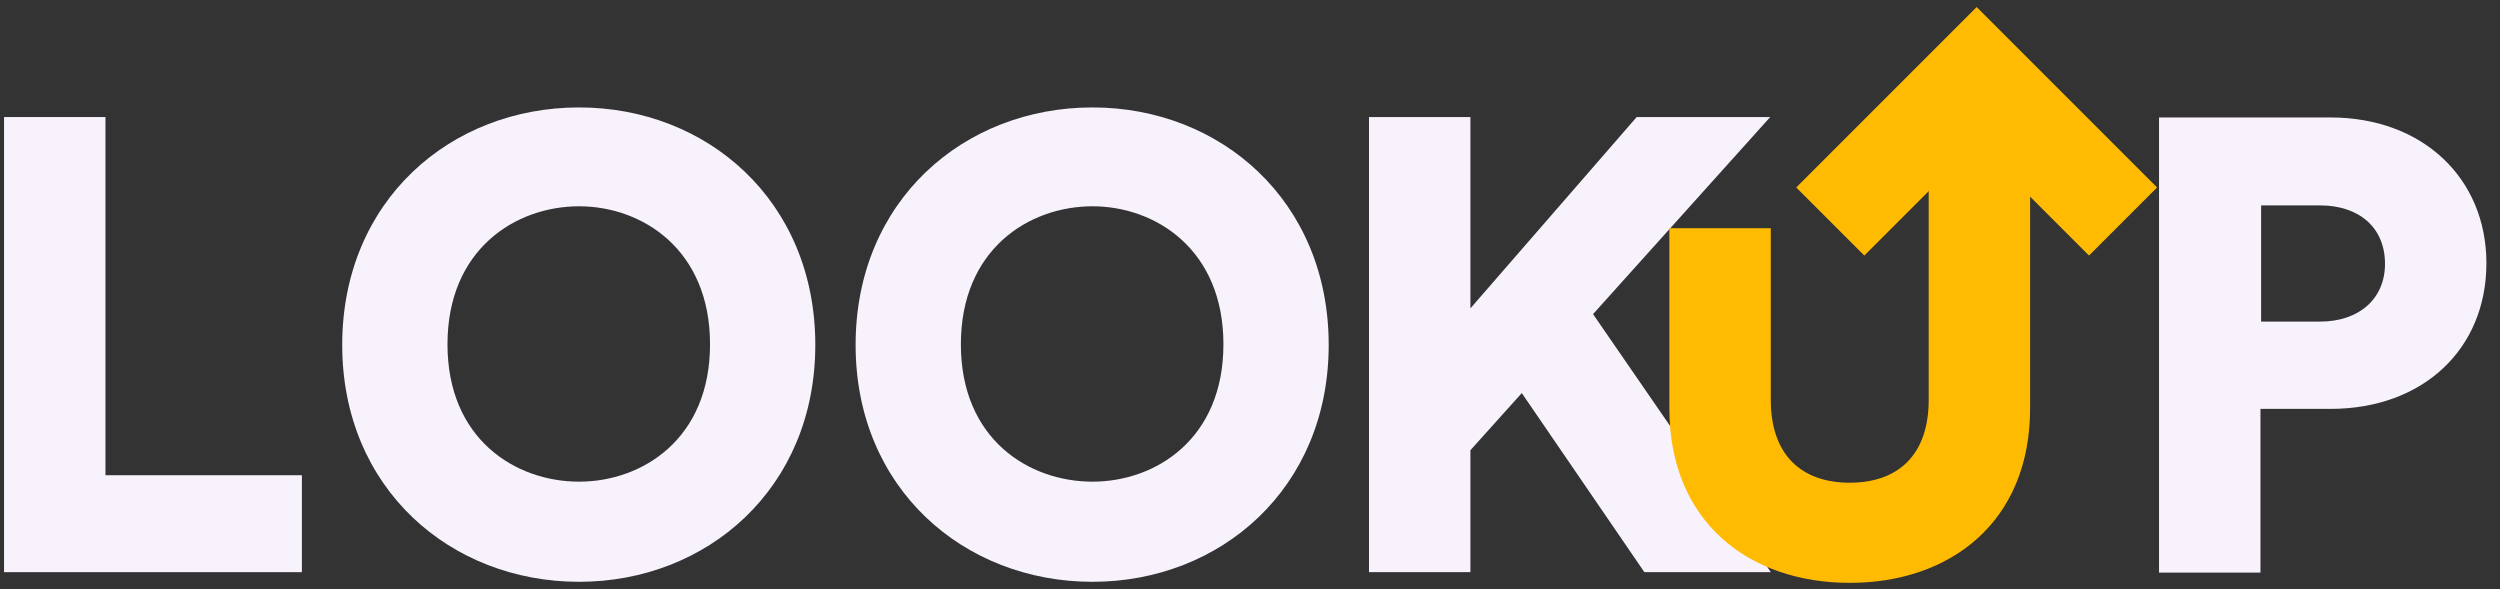 <svg width="140" height="33" viewBox="0 0 140 33" fill="none" xmlns="http://www.w3.org/2000/svg">
<rect x="0" y="0" width="140" height="33" fill="#333333" stroke="none"/>
<path d="M92.085 32.041L85.22 22.012L82.344 25.211V32.041H76.664V6.555H82.344V17.267L91.654 6.555H99.131L89.21 17.591L99.167 32.041H92.085Z" fill="#F8F2FC"/>
<path d="M53.809 19.28C53.809 24.601 57.62 26.973 61.179 26.973C64.701 26.973 68.512 24.601 68.512 19.28C68.512 13.96 64.701 11.552 61.179 11.552C57.62 11.552 53.809 13.96 53.809 19.28ZM47.914 19.316C47.914 11.228 53.989 6.016 61.179 6.016C68.332 6.016 74.407 11.228 74.407 19.316C74.407 27.368 68.332 32.581 61.179 32.581C53.989 32.581 47.914 27.368 47.914 19.316Z" fill="#F8F2FC"/>
<path d="M25.059 19.28C25.059 24.601 28.87 26.973 32.429 26.973C35.952 26.973 39.762 24.601 39.762 19.28C39.762 13.96 35.952 11.552 32.429 11.552C28.87 11.552 25.059 13.96 25.059 19.28ZM19.164 19.316C19.164 11.228 25.239 6.016 32.429 6.016C39.582 6.016 45.657 11.228 45.657 19.316C45.657 27.368 39.582 32.581 32.429 32.581C25.239 32.581 19.164 27.368 19.164 19.316Z" fill="#F8F2FC"/>
<path d="M16.906 32.041H0.227V6.555H5.906V26.613H16.906V32.041Z" fill="#F8F2FC"/>
<path d="M126.622 18.009H129.929C132.086 18.009 133.56 16.751 133.56 14.774C133.56 12.725 132.086 11.503 129.929 11.503H126.622V18.009ZM130.504 22.898H126.586V32.065H120.906V6.578H130.504C135.681 6.578 139.239 9.993 139.239 14.738C139.239 19.555 135.681 22.898 130.504 22.898Z" fill="#F8F2FC"/>
<path d="M103.586 32.64C97.978 32.64 93.484 29.261 93.484 22.862V12.781H99.164V22.395C99.164 25.486 100.89 27.032 103.586 27.032C106.282 27.032 108.007 25.486 108.007 22.395V6.578H113.687V22.862C113.687 29.261 109.193 32.64 103.586 32.64Z" fill="#FFBA02"/>
<path d="M116.984 10.498L110.693 4.207L104.402 10.498" stroke="#FFBA02" stroke-width="5.392" stroke-linecap="square"/>
</svg>
